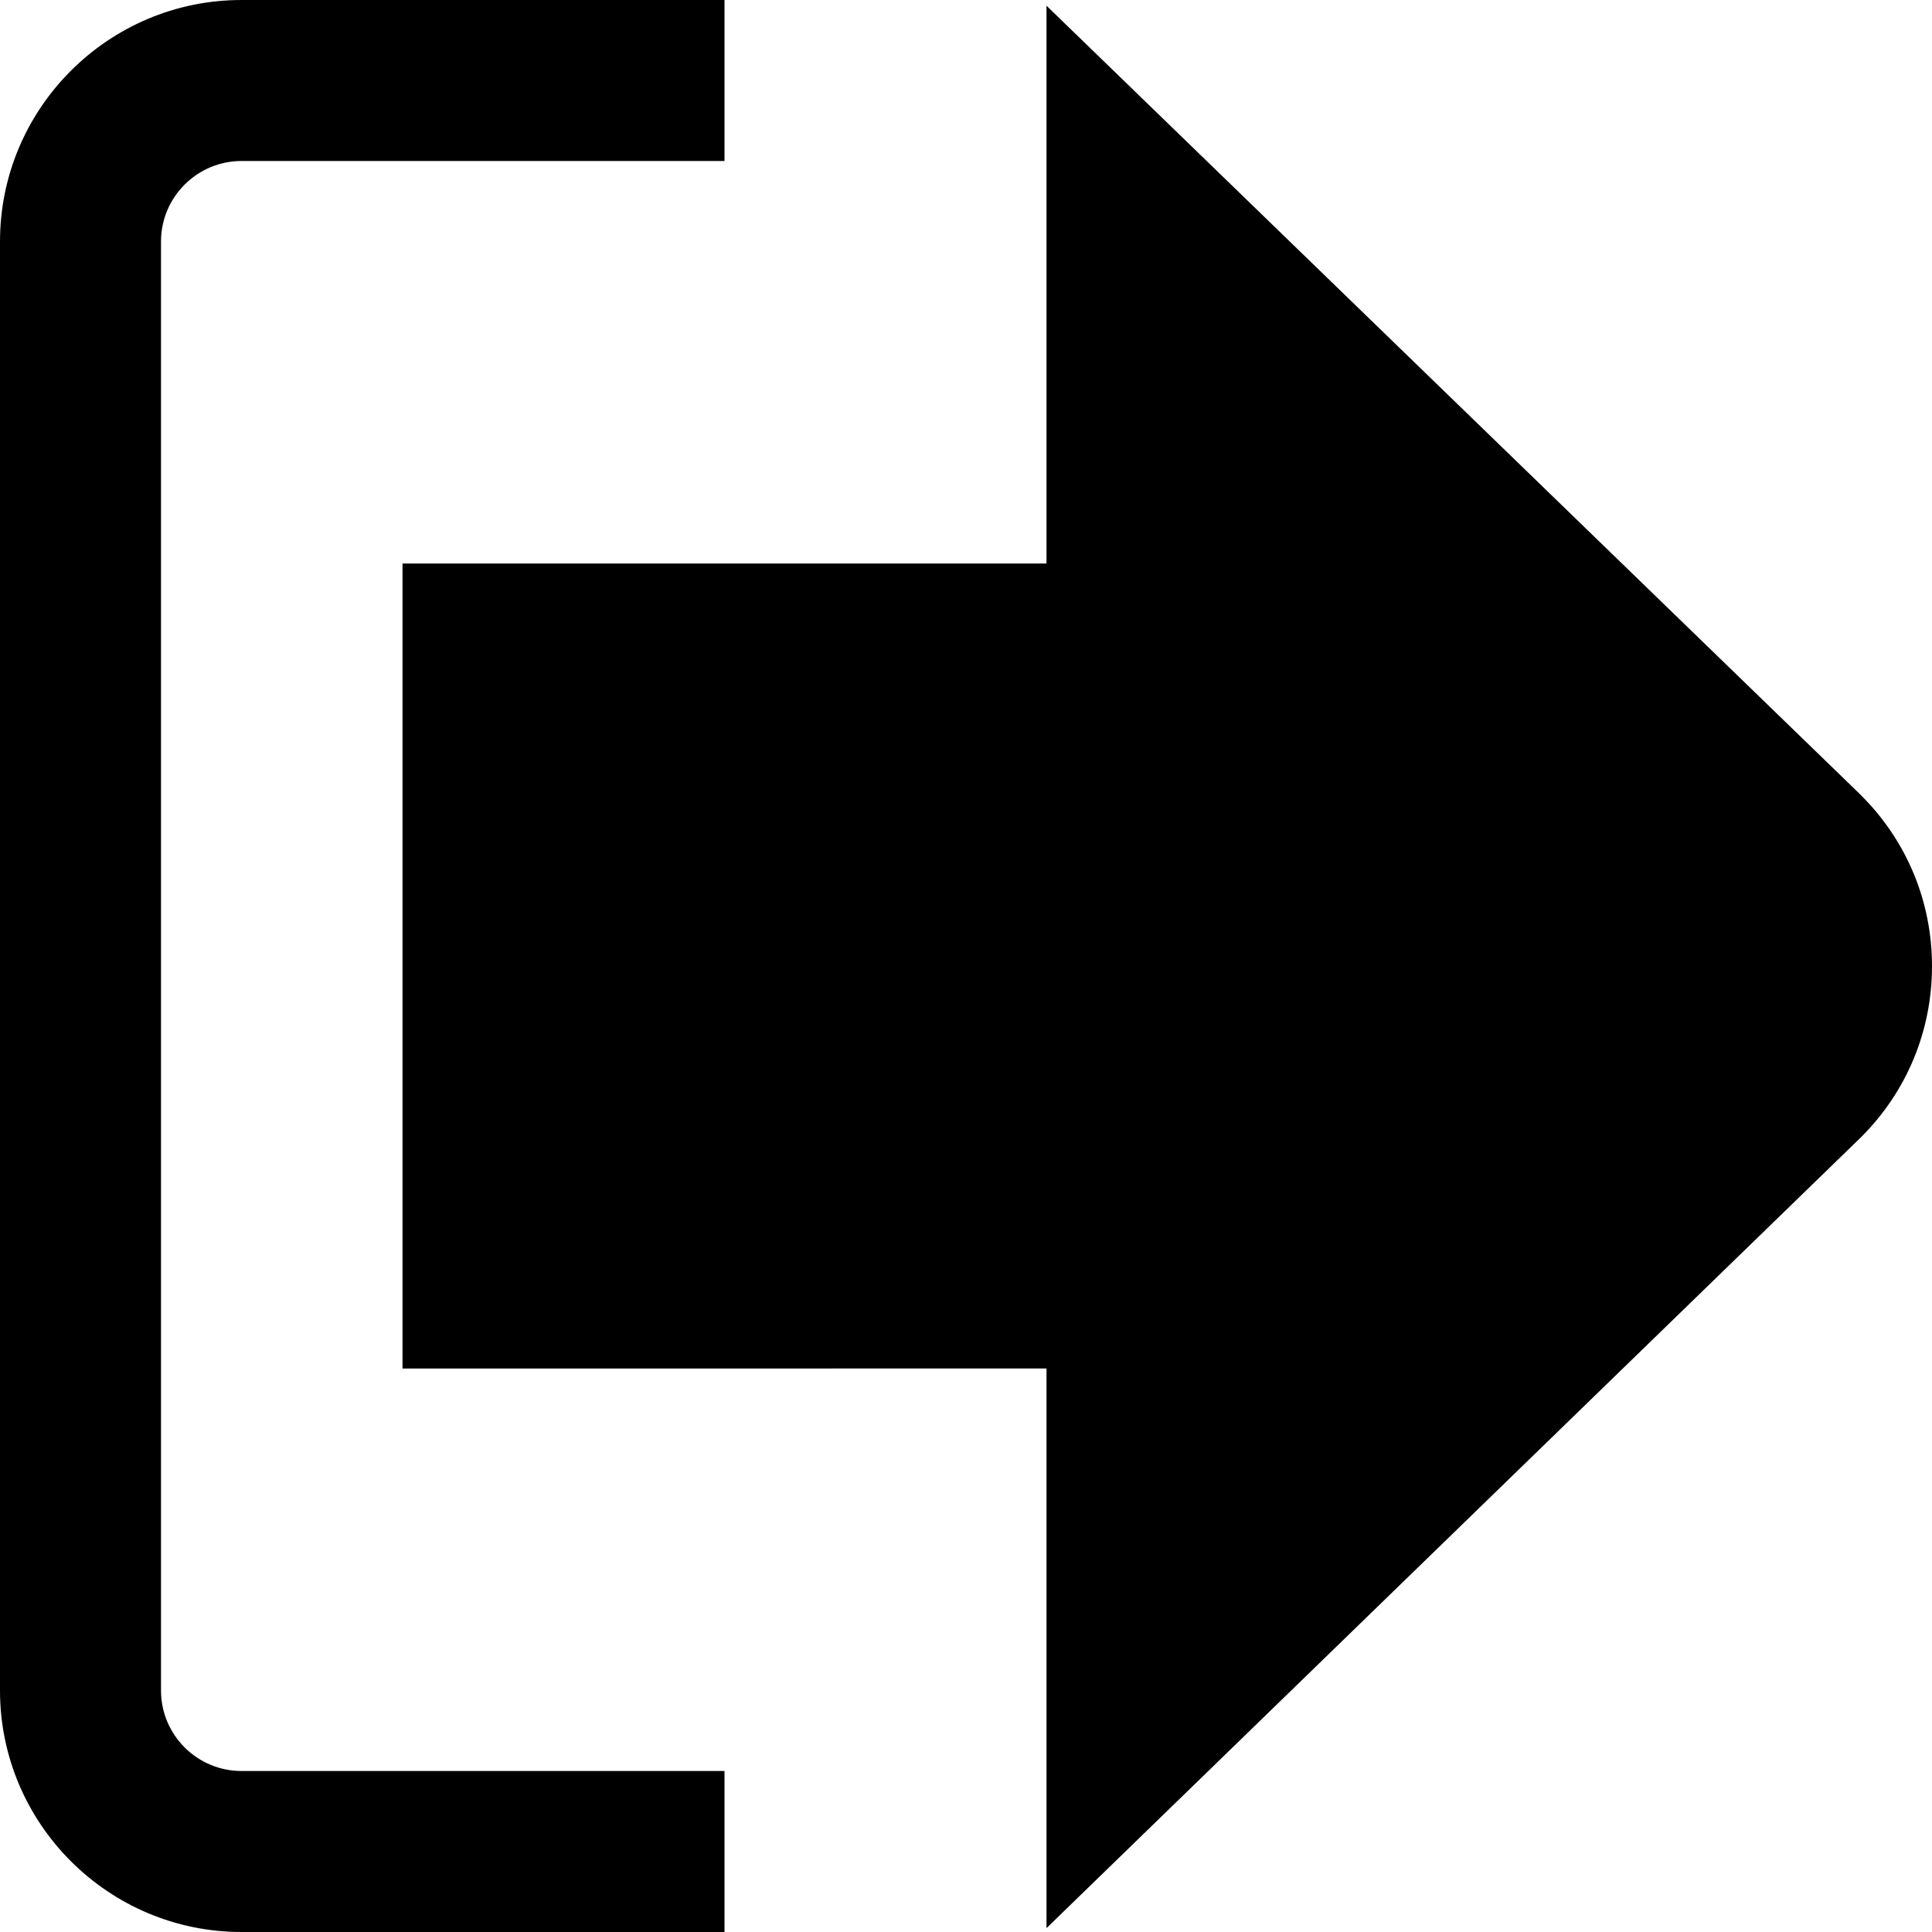 <?xml version="1.0" encoding="UTF-8"?>
<svg xmlns="http://www.w3.org/2000/svg" id="Layer_1" data-name="Layer 1" viewBox="0 0 24 24">
  <path d="M23.115,9.875L13,.071V7H5v10H13v6.952l10.117-9.824c.57-.567,.883-1.323,.883-2.126,0-.804-.314-1.56-.885-2.126ZM3,22h6v2H3c-1.654,0-3-1.346-3-3V3C0,1.346,1.346,0,3,0h6V2H3c-.551,0-1,.449-1,1V21c0,.552,.449,1,1,1Z"/>
</svg>
